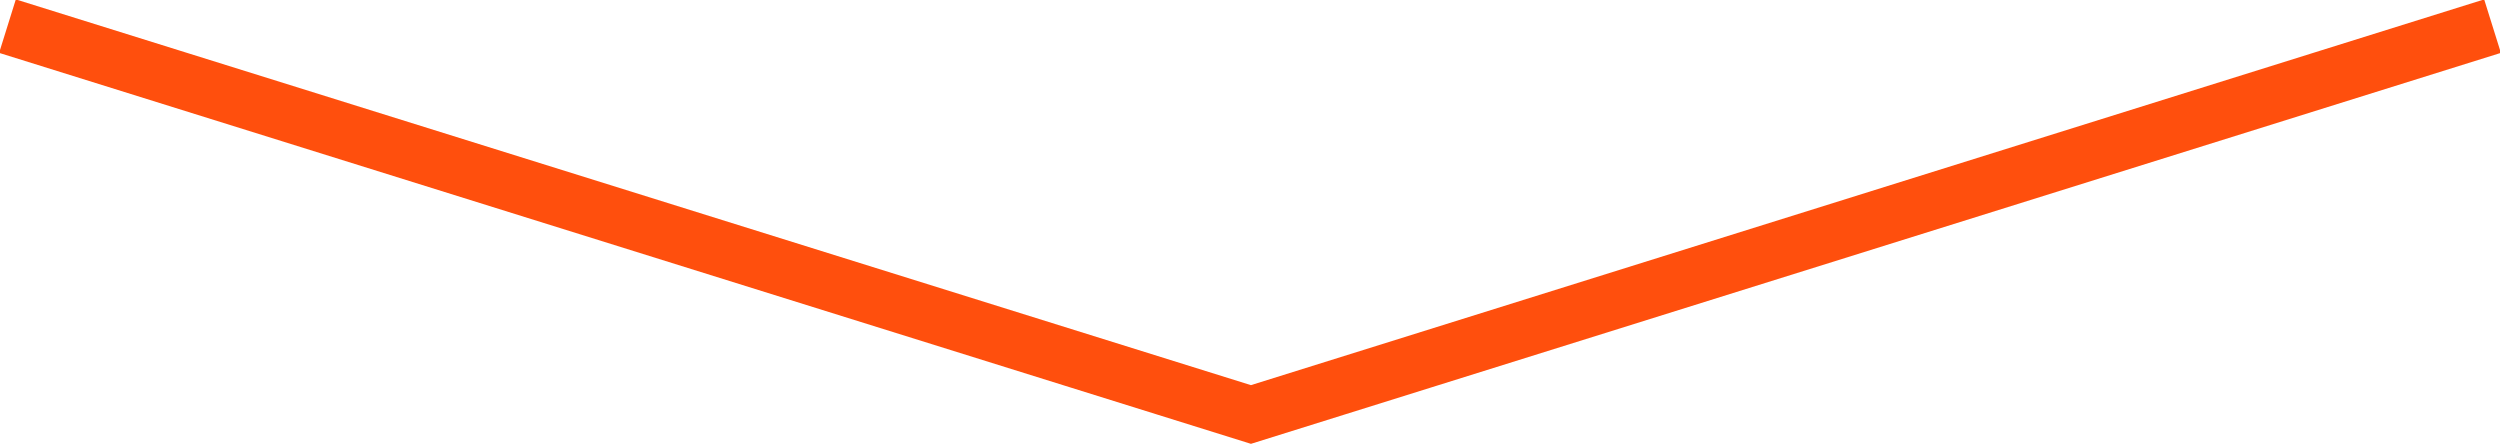 <?xml version="1.0" encoding="utf-8"?>
<!-- Generator: Adobe Illustrator 19.0.0, SVG Export Plug-In . SVG Version: 6.00 Build 0)  -->
<svg version="1.1" id="Layer_1" xmlns="http://www.w3.org/2000/svg" xmlns:xlink="http://www.w3.org/1999/xlink" x="0px" y="0px"
	 width="133.9px" height="23.8px" viewBox="0 0 133.9 23.8" style="enable-background:new 0 0 133.9 23.8;" xml:space="preserve">
<style type="text/css">
	.st0{fill:none;stroke:#FF4F0D;stroke-width:3;stroke-miterlimit:10;}
</style>
<g id="XMLID_4_">
	<polyline id="XMLID_690_" class="st0" points="0.4,1.4 67,22.2 133.5,1.4 	"/>
</g>
</svg>
